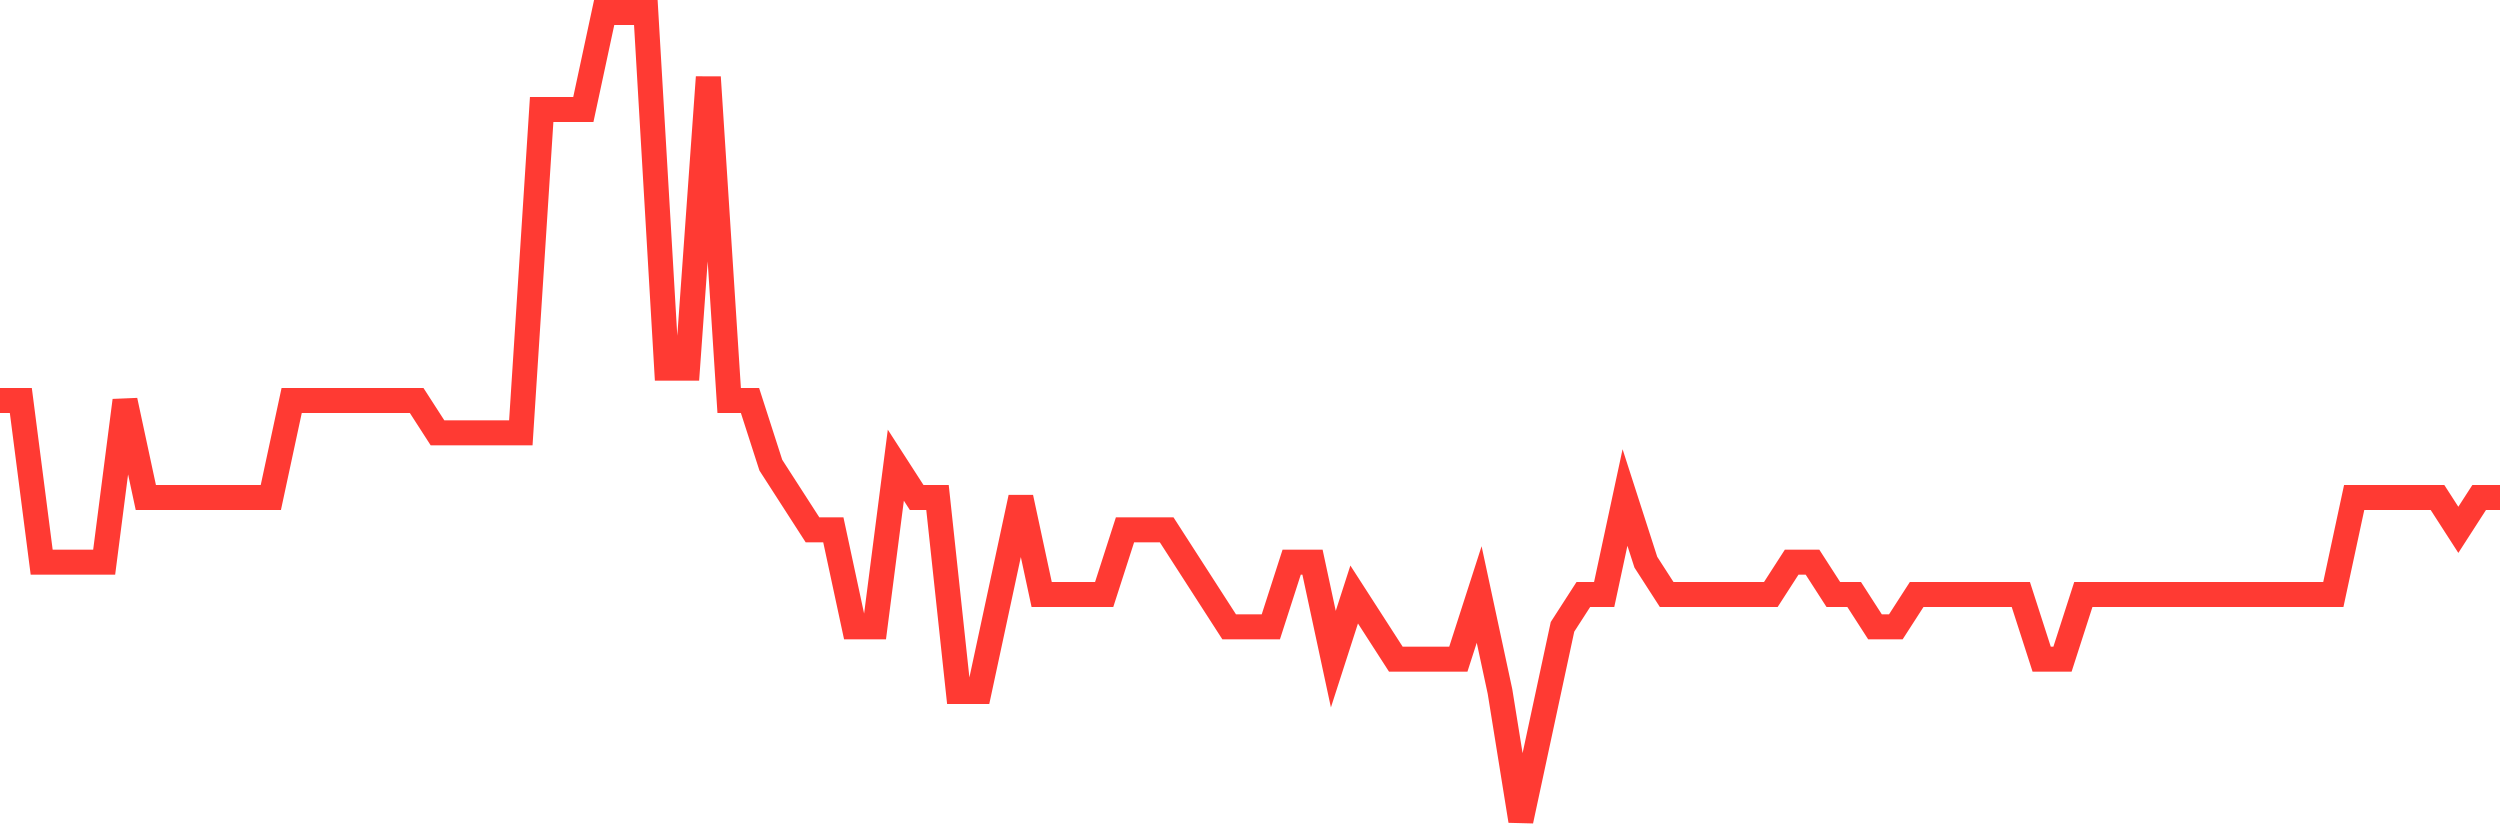 <svg
  xmlns="http://www.w3.org/2000/svg"
  xmlns:xlink="http://www.w3.org/1999/xlink"
  width="120"
  height="40"
  viewBox="0 0 120 40"
  preserveAspectRatio="none"
>
  <polyline
    points="0,19.224 1,19.224 2,26.984 3,26.984 4,26.984 5,26.984 6,19.224 7,23.88 8,23.88 9,23.88 10,23.88 11,23.88 12,23.88 13,23.88 14,19.224 15,19.224 16,19.224 17,19.224 18,19.224 19,19.224 20,19.224 21,20.776 22,20.776 23,20.776 24,20.776 25,20.776 26,5.256 27,5.256 28,5.256 29,0.6 30,0.6 31,0.6 32,17.672 33,17.672 34,3.704 35,19.224 36,19.224 37,22.328 38,23.88 39,25.432 40,25.432 41,30.088 42,30.088 43,22.328 44,23.88 45,23.88 46,33.192 47,33.192 48,28.536 49,23.88 50,28.536 51,28.536 52,28.536 53,28.536 54,25.432 55,25.432 56,25.432 57,26.984 58,28.536 59,30.088 60,30.088 61,30.088 62,26.984 63,26.984 64,31.64 65,28.536 66,30.088 67,31.64 68,31.64 69,31.64 70,31.64 71,28.536 72,33.192 73,39.4 74,34.744 75,30.088 76,28.536 77,28.536 78,23.88 79,26.984 80,28.536 81,28.536 82,28.536 83,28.536 84,28.536 85,28.536 86,26.984 87,26.984 88,28.536 89,28.536 90,30.088 91,30.088 92,28.536 93,28.536 94,28.536 95,28.536 96,28.536 97,28.536 98,31.64 99,31.64 100,28.536 101,28.536 102,28.536 103,28.536 104,28.536 105,28.536 106,28.536 107,28.536 108,28.536 109,28.536 110,28.536 111,28.536 112,28.536 113,23.88 114,23.88 115,23.88 116,23.88 117,23.88 118,25.432 119,23.88 120,23.88"
    fill="none"
    stroke="#ff3a33"
    stroke-width="1.2"
  >
  </polyline>
</svg>